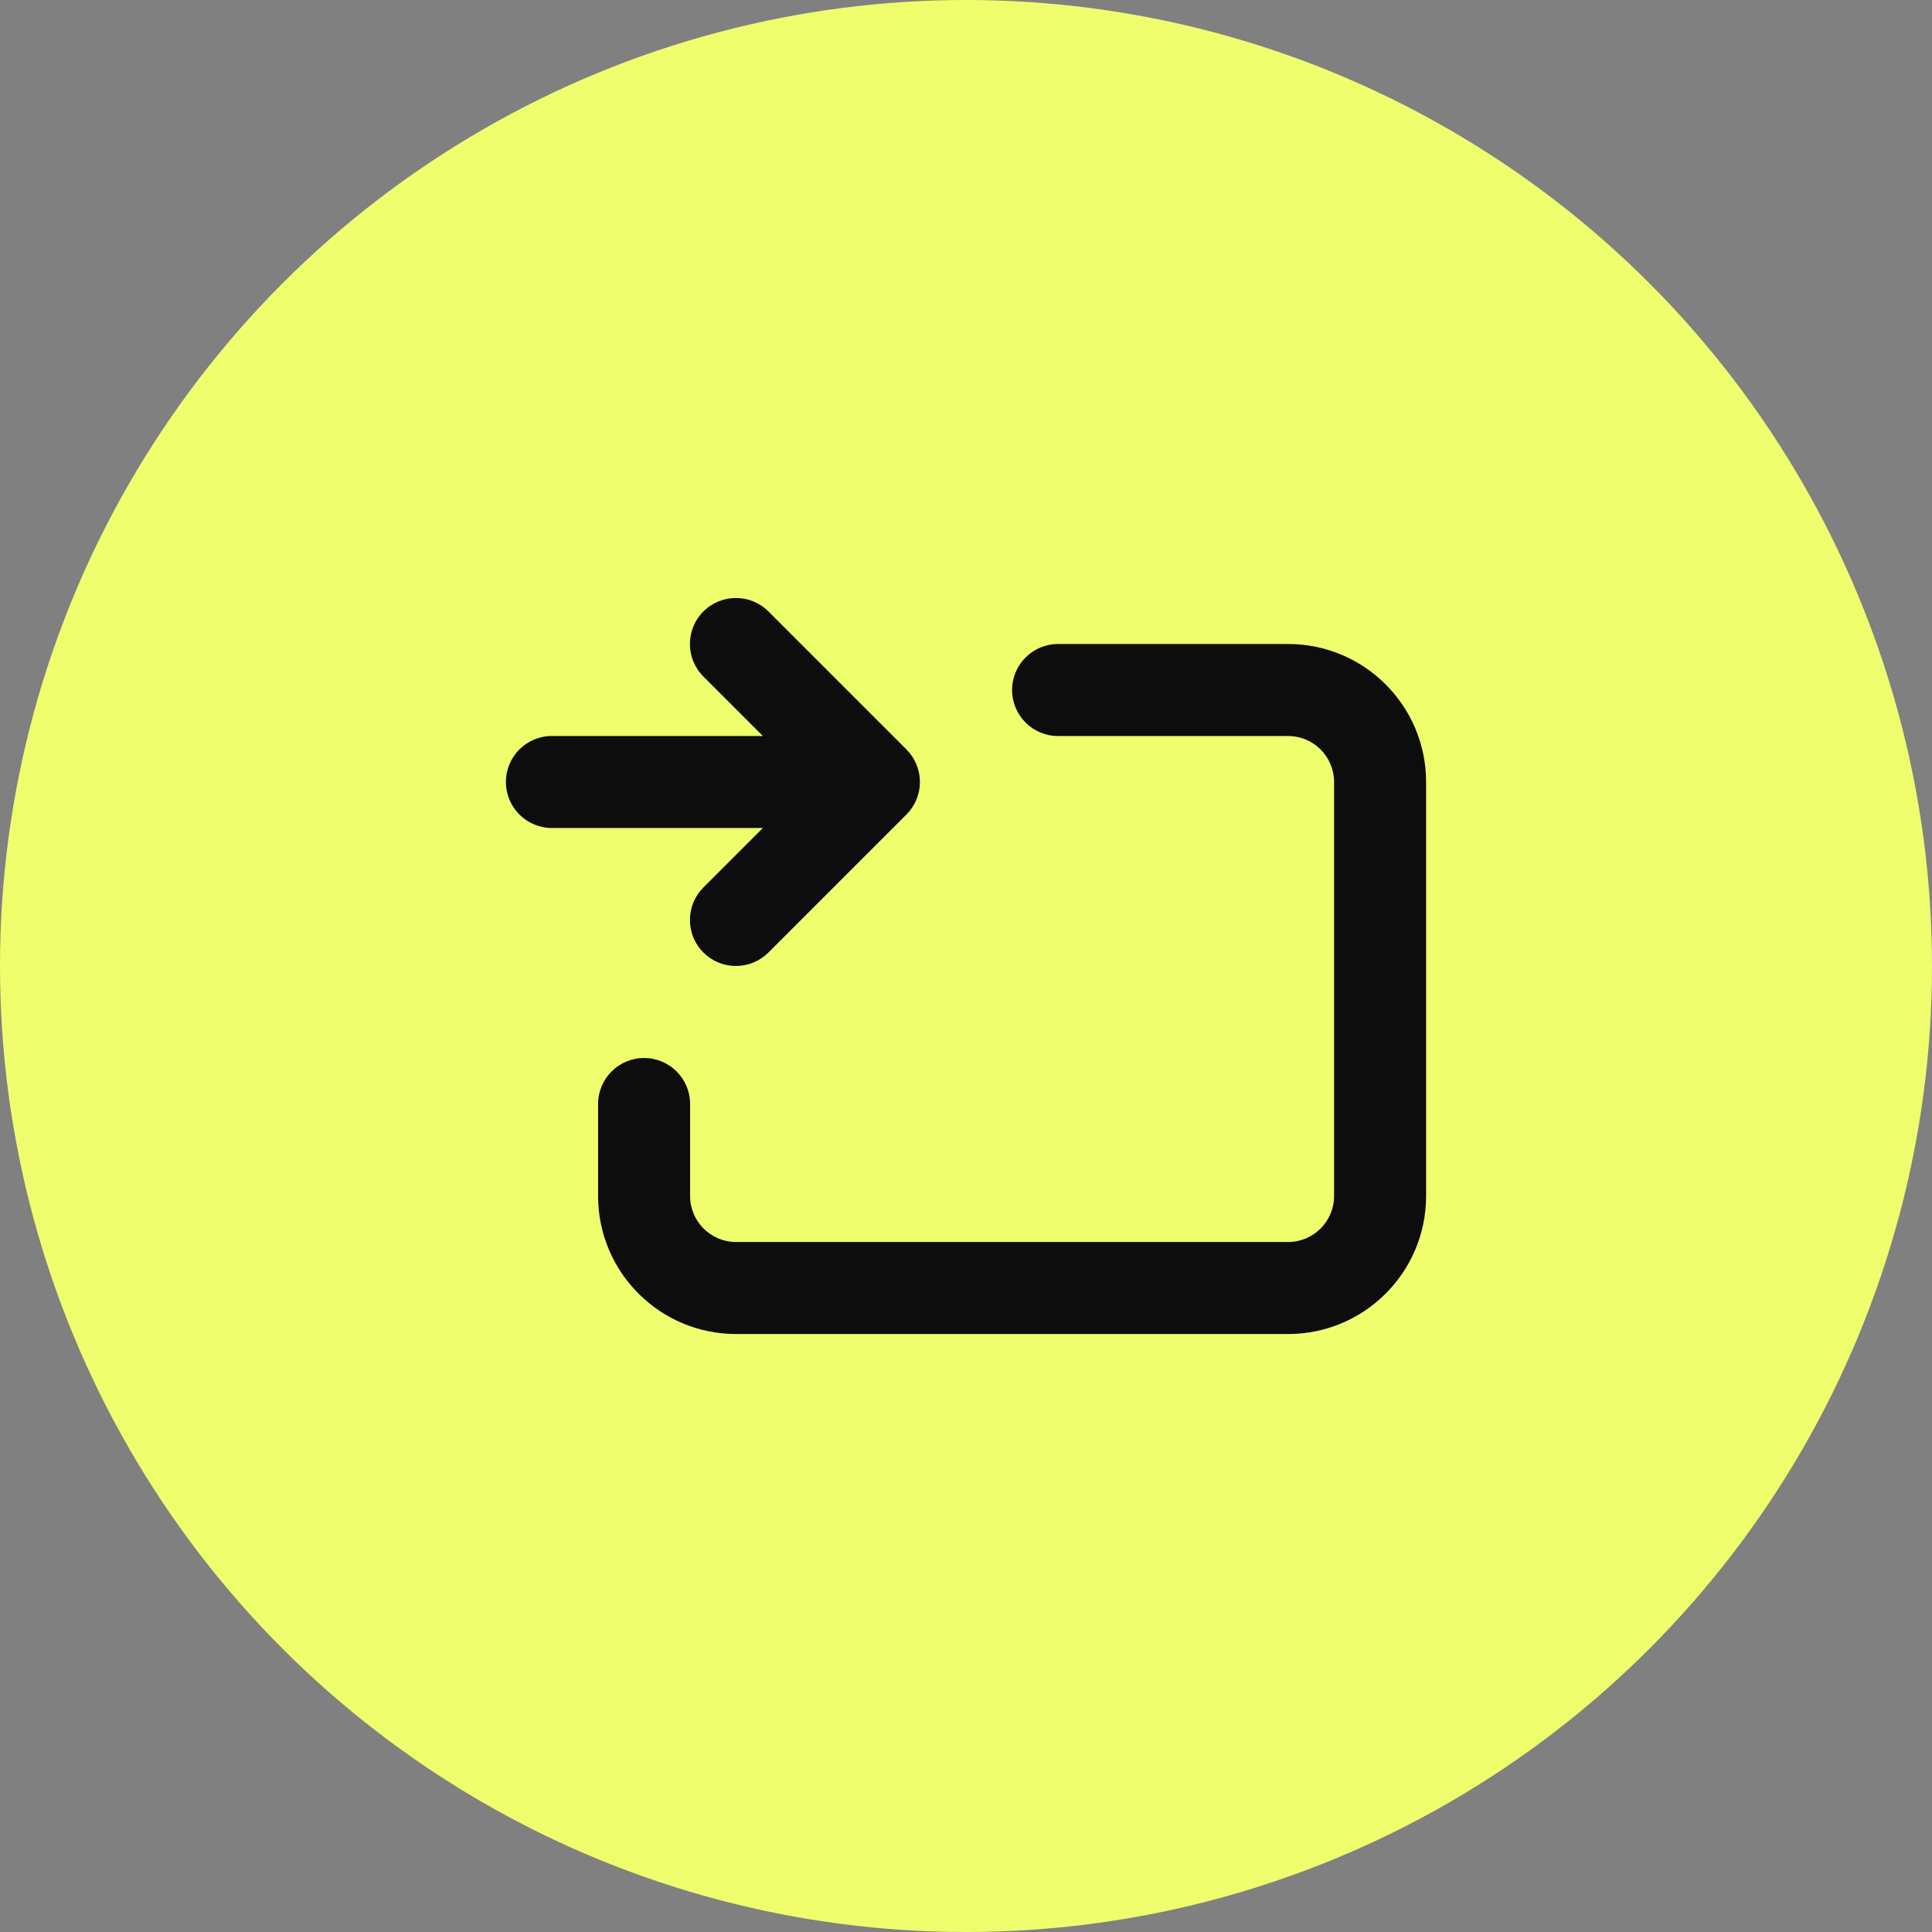 <svg width="56" height="56" viewBox="0 0 56 56" fill="none" xmlns="http://www.w3.org/2000/svg">
<rect x="0" y="0" width="56" height="56" fill="#808080" stroke="none"/>
<circle cx="28" cy="28" r="28" fill="#EEFE6D"/>
<path d="M20.003 32L20.003 34.667C20.003 35.403 20.6 36 21.336 36L37.336 36C38.072 36 38.669 35.403 38.669 34.667L38.669 22.667C38.669 21.931 38.072 21.334 37.336 21.334L30.669 21.334C29.933 21.334 29.336 20.737 29.336 20C29.336 19.264 29.933 18.667 30.669 18.667L37.336 18.667C39.545 18.667 41.336 20.458 41.336 22.667L41.336 34.667C41.336 36.876 39.545 38.667 37.336 38.667L21.336 38.667C19.127 38.667 17.336 36.876 17.336 34.667L17.336 32C17.336 31.264 17.933 30.667 18.669 30.667C19.406 30.667 20.003 31.264 20.003 32Z" fill="#0D0D0D"/>
<path d="M15.998 21.333L22.112 21.333L20.388 19.609C19.868 19.088 19.868 18.244 20.388 17.724C20.909 17.203 21.753 17.203 22.274 17.724L26.274 21.724L26.365 21.825C26.792 22.349 26.762 23.121 26.274 23.609L22.274 27.609L22.172 27.7C21.648 28.127 20.877 28.097 20.388 27.609C19.9 27.121 19.87 26.349 20.297 25.825L20.388 25.724L22.112 24L15.998 24C15.261 24 14.664 23.403 14.664 22.666C14.664 21.93 15.261 21.333 15.998 21.333Z" fill="#0D0D0D"/>
</svg>
